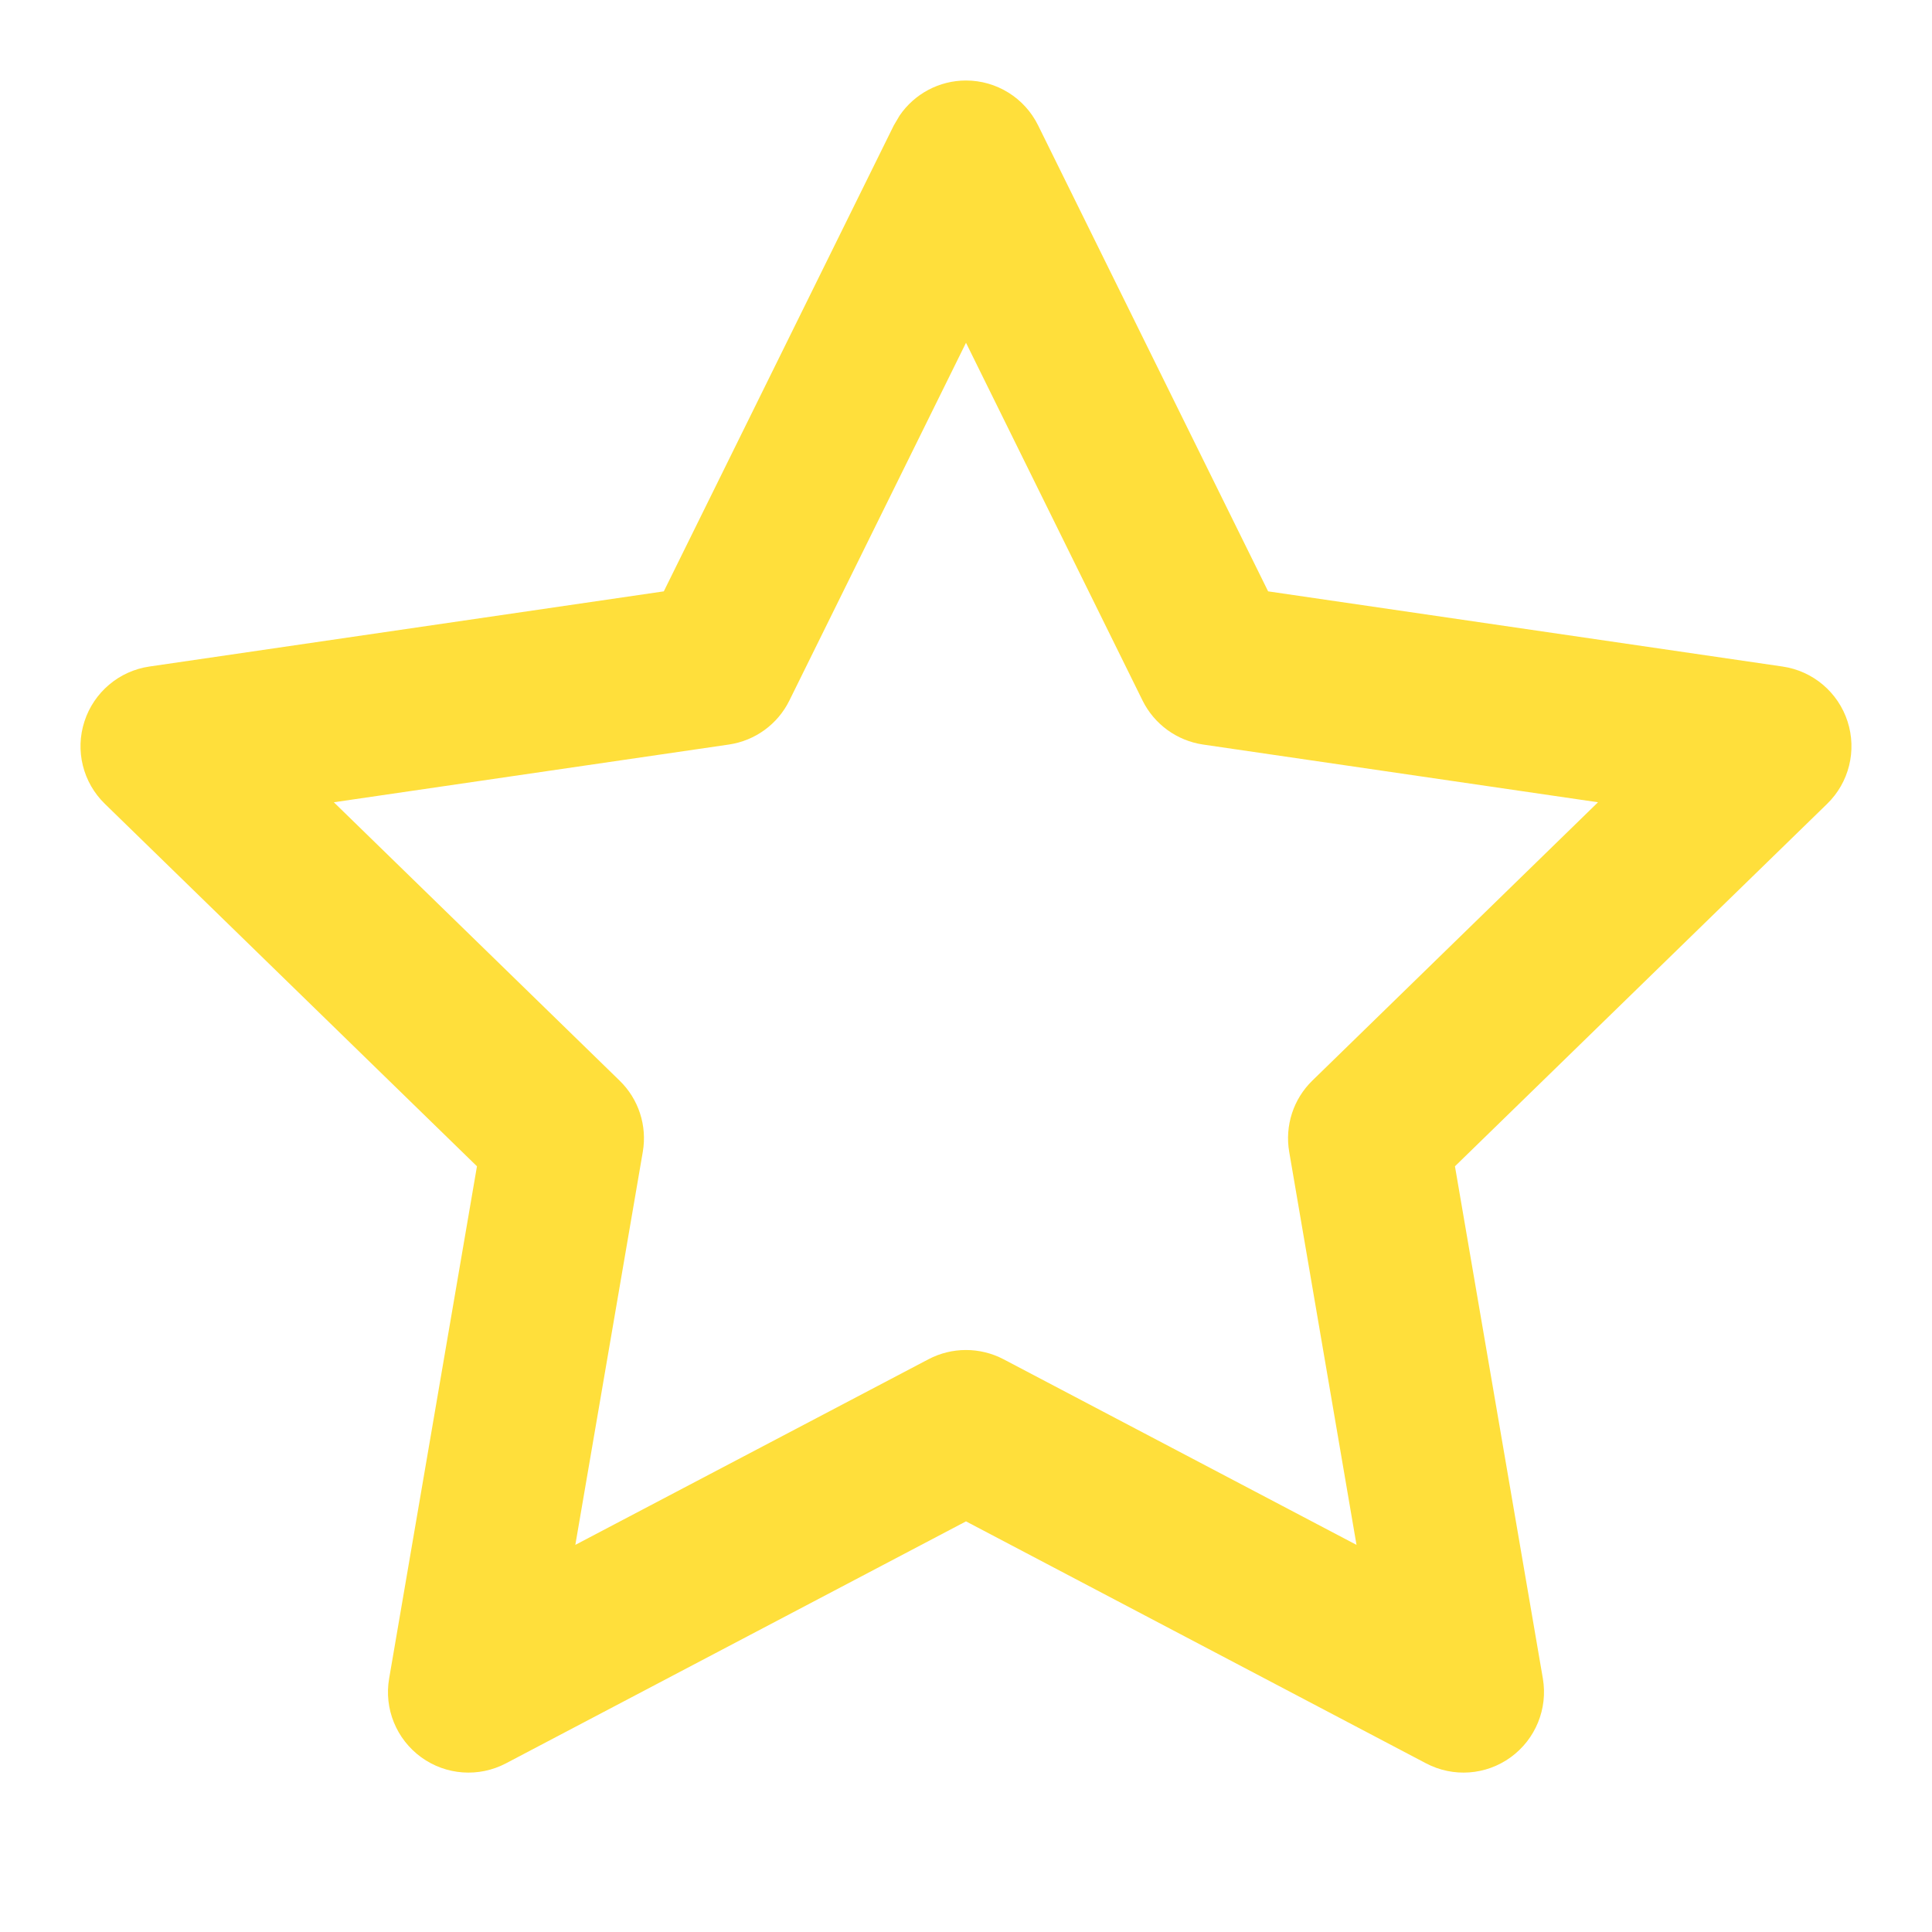 <svg width="24" height="24" viewBox="0 0 24 24" fill="none" xmlns="http://www.w3.org/2000/svg">
<path d="M12 1C12.38 1 12.728 1.216 12.896 1.558L15.753 7.346L22.144 8.28C22.521 8.335 22.834 8.6 22.951 8.962C23.068 9.324 22.97 9.721 22.697 9.986L18.074 14.488L19.166 20.851C19.23 21.226 19.075 21.605 18.767 21.829C18.459 22.053 18.052 22.082 17.715 21.905L12 18.899L6.285 21.905C5.948 22.082 5.54 22.053 5.232 21.829C4.924 21.605 4.769 21.226 4.834 20.851L5.925 14.488L1.303 9.986C1.03 9.721 0.931 9.324 1.049 8.962C1.166 8.6 1.479 8.335 1.855 8.28L8.246 7.346L11.103 1.558L11.175 1.436C11.359 1.166 11.667 1 12 1ZM9.806 8.702C9.661 8.997 9.38 9.201 9.054 9.249L4.147 9.966L7.697 13.424C7.933 13.653 8.041 13.984 7.985 14.309L7.147 19.191L11.534 16.885C11.825 16.732 12.174 16.732 12.466 16.885L16.851 19.191L16.015 14.309C15.959 13.984 16.067 13.653 16.302 13.424L19.851 9.966L14.945 9.249C14.62 9.201 14.339 8.997 14.193 8.702L12 4.258L9.806 8.702Z" fill="#FFDF3B"/>
</svg>
